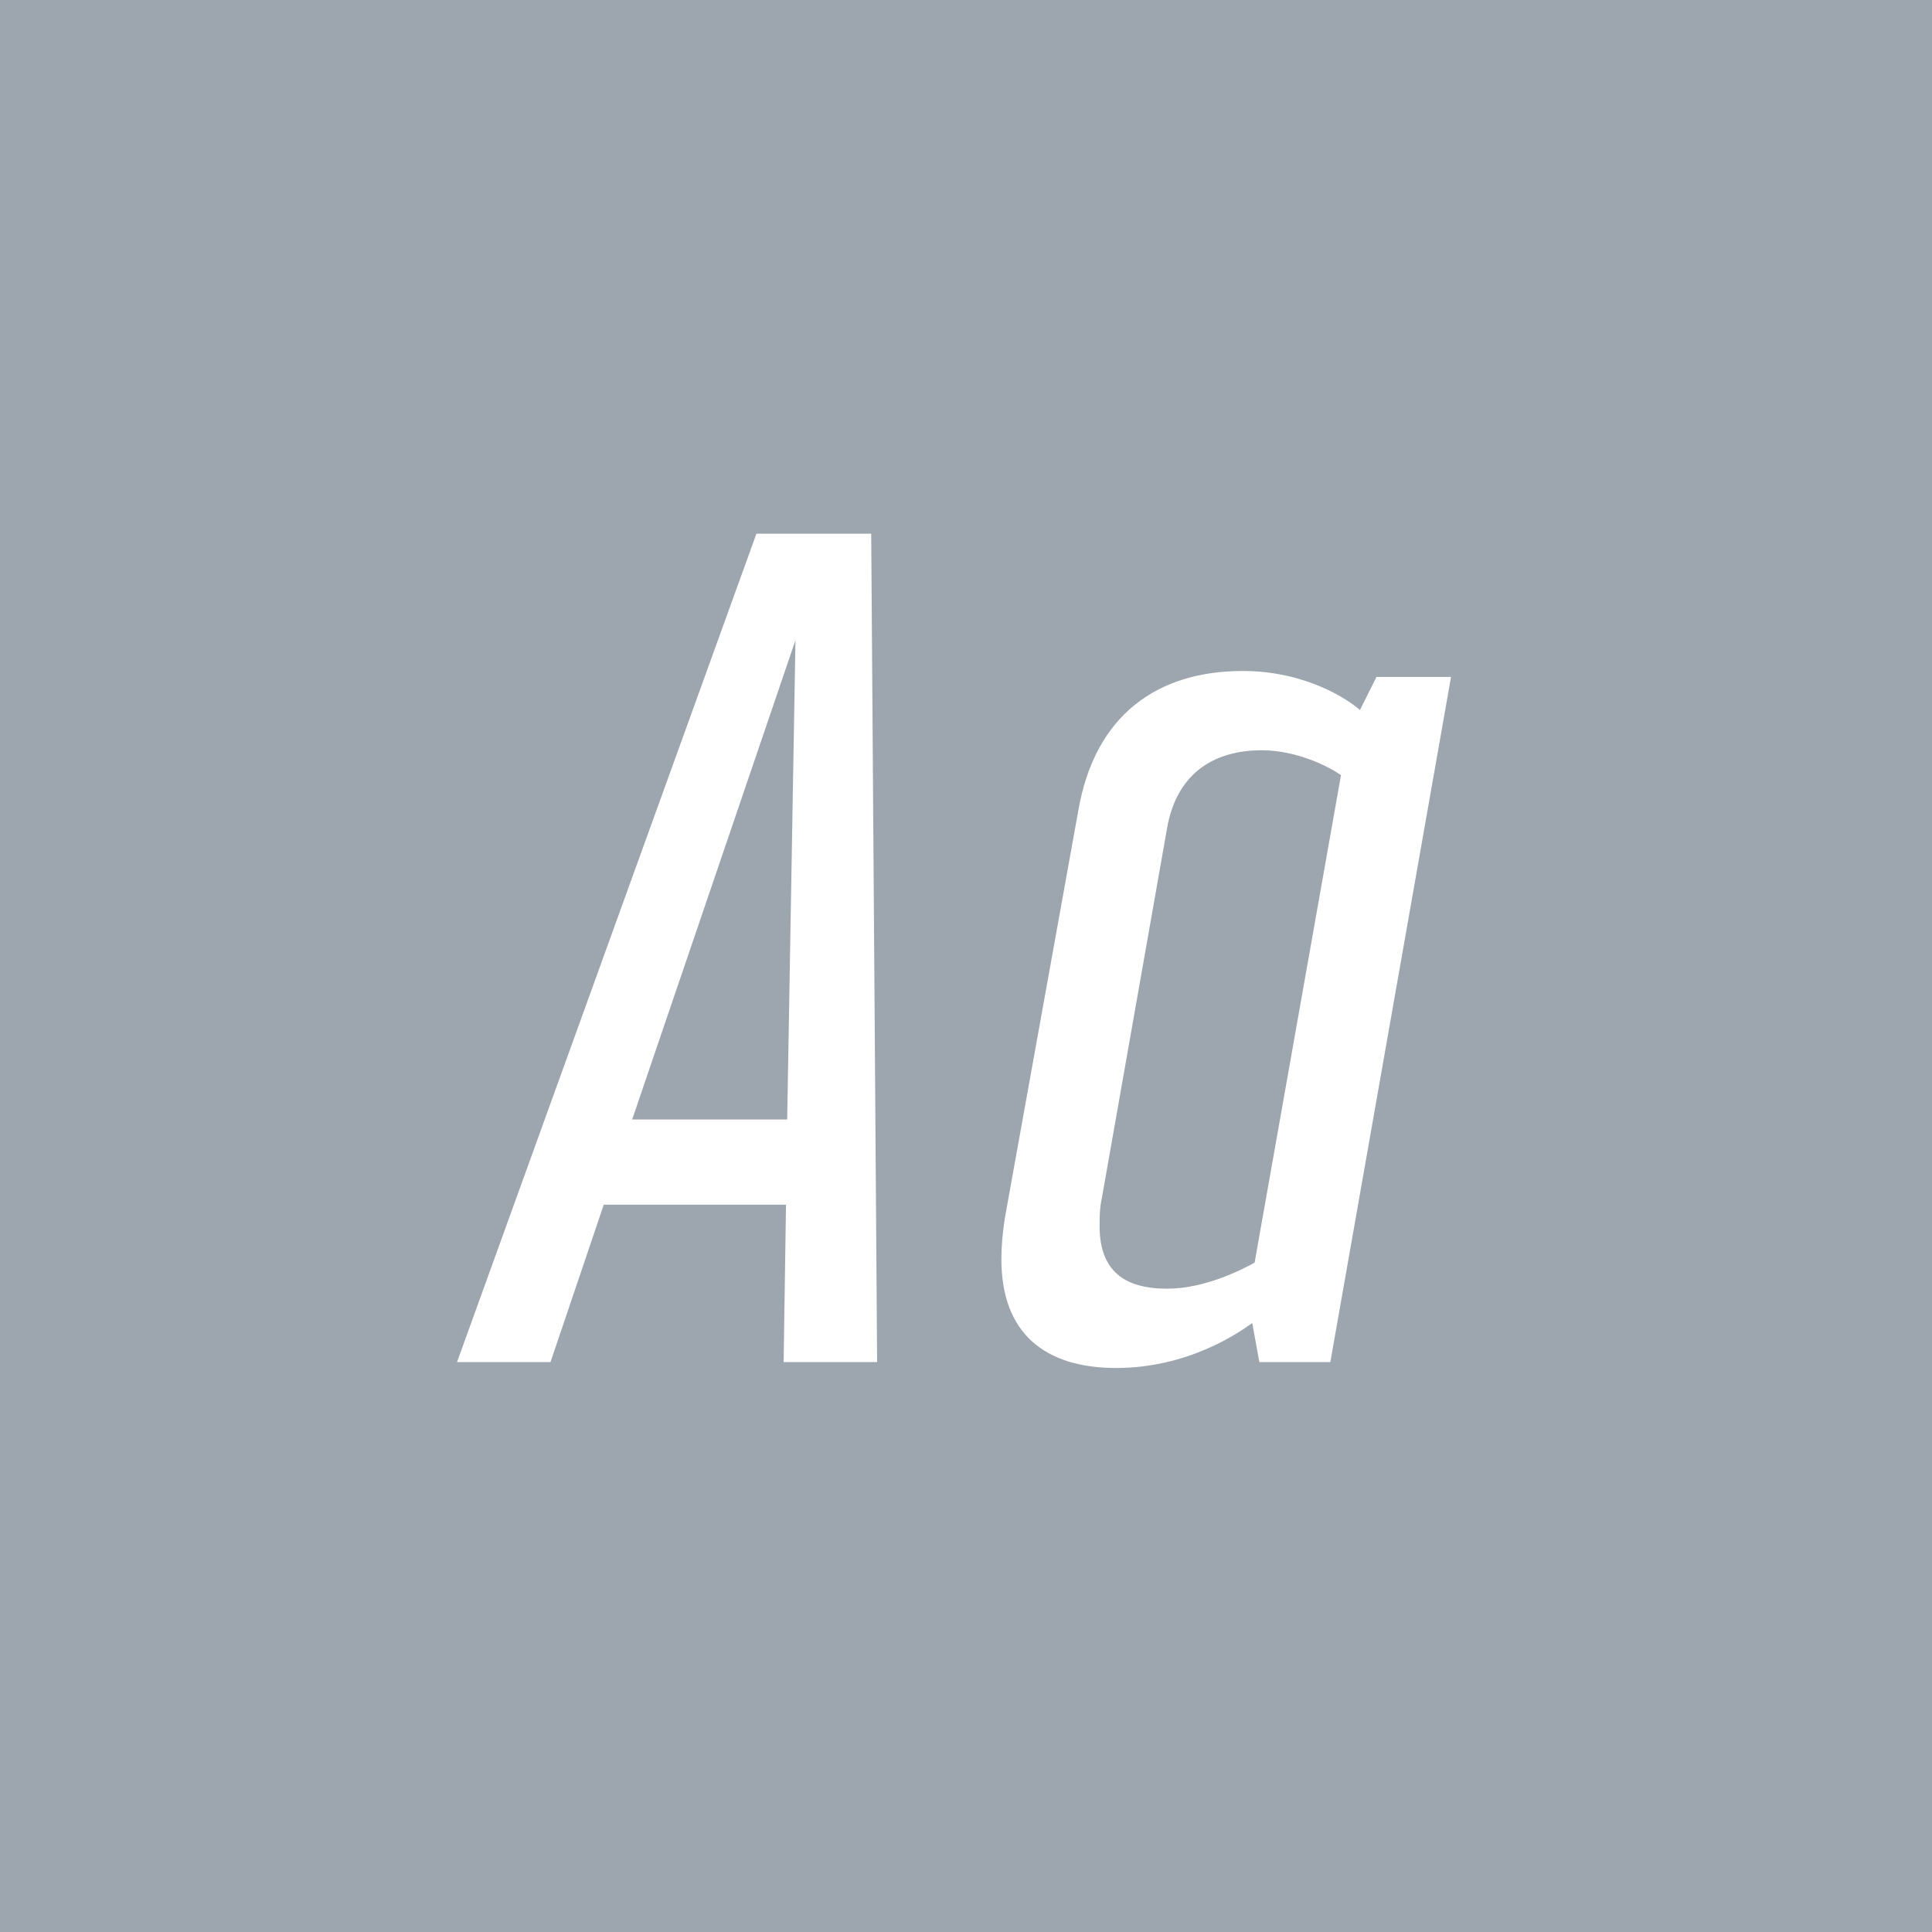 <svg viewBox="0 0 400 400" xmlns="http://www.w3.org/2000/svg" fill-rule="evenodd" clip-rule="evenodd" stroke-linejoin="round" stroke-miterlimit="1.414"><path fill="#9da5af" d="M0 0h400v400H0z"/><g fill="#fff" fill-rule="nonzero"><path d="M181.598 282l-1.225-171.5h-23.765L94.623 282h19.355l11.025-32.585h37.73l-.49 32.585h19.355zm-50.715-50.225l33.81-99.225-1.715 99.225h-32.095zM231.088 283.225c14.945 0 25.48-7.35 28.175-9.31l1.47 8.085h14.7l24.99-141.855h-15.435l-3.43 6.86c-2.45-2.205-11.27-8.085-24.255-8.085-17.64 0-30.625 9.065-34.055 28.91l-15.19 84.28c-.49 3.185-.735 5.88-.735 8.575 0 15.435 9.065 22.54 23.765 22.54zm10.535-16.415c-8.82 0-13.965-3.675-13.965-12.985 0-1.715 0-3.675.49-5.88l13.475-76.44c1.96-11.27 9.555-16.17 19.6-16.17 7.35 0 13.965 3.43 16.415 5.145l-17.885 100.94c-2.695 1.47-10.29 5.39-18.13 5.39z"/></g></svg>